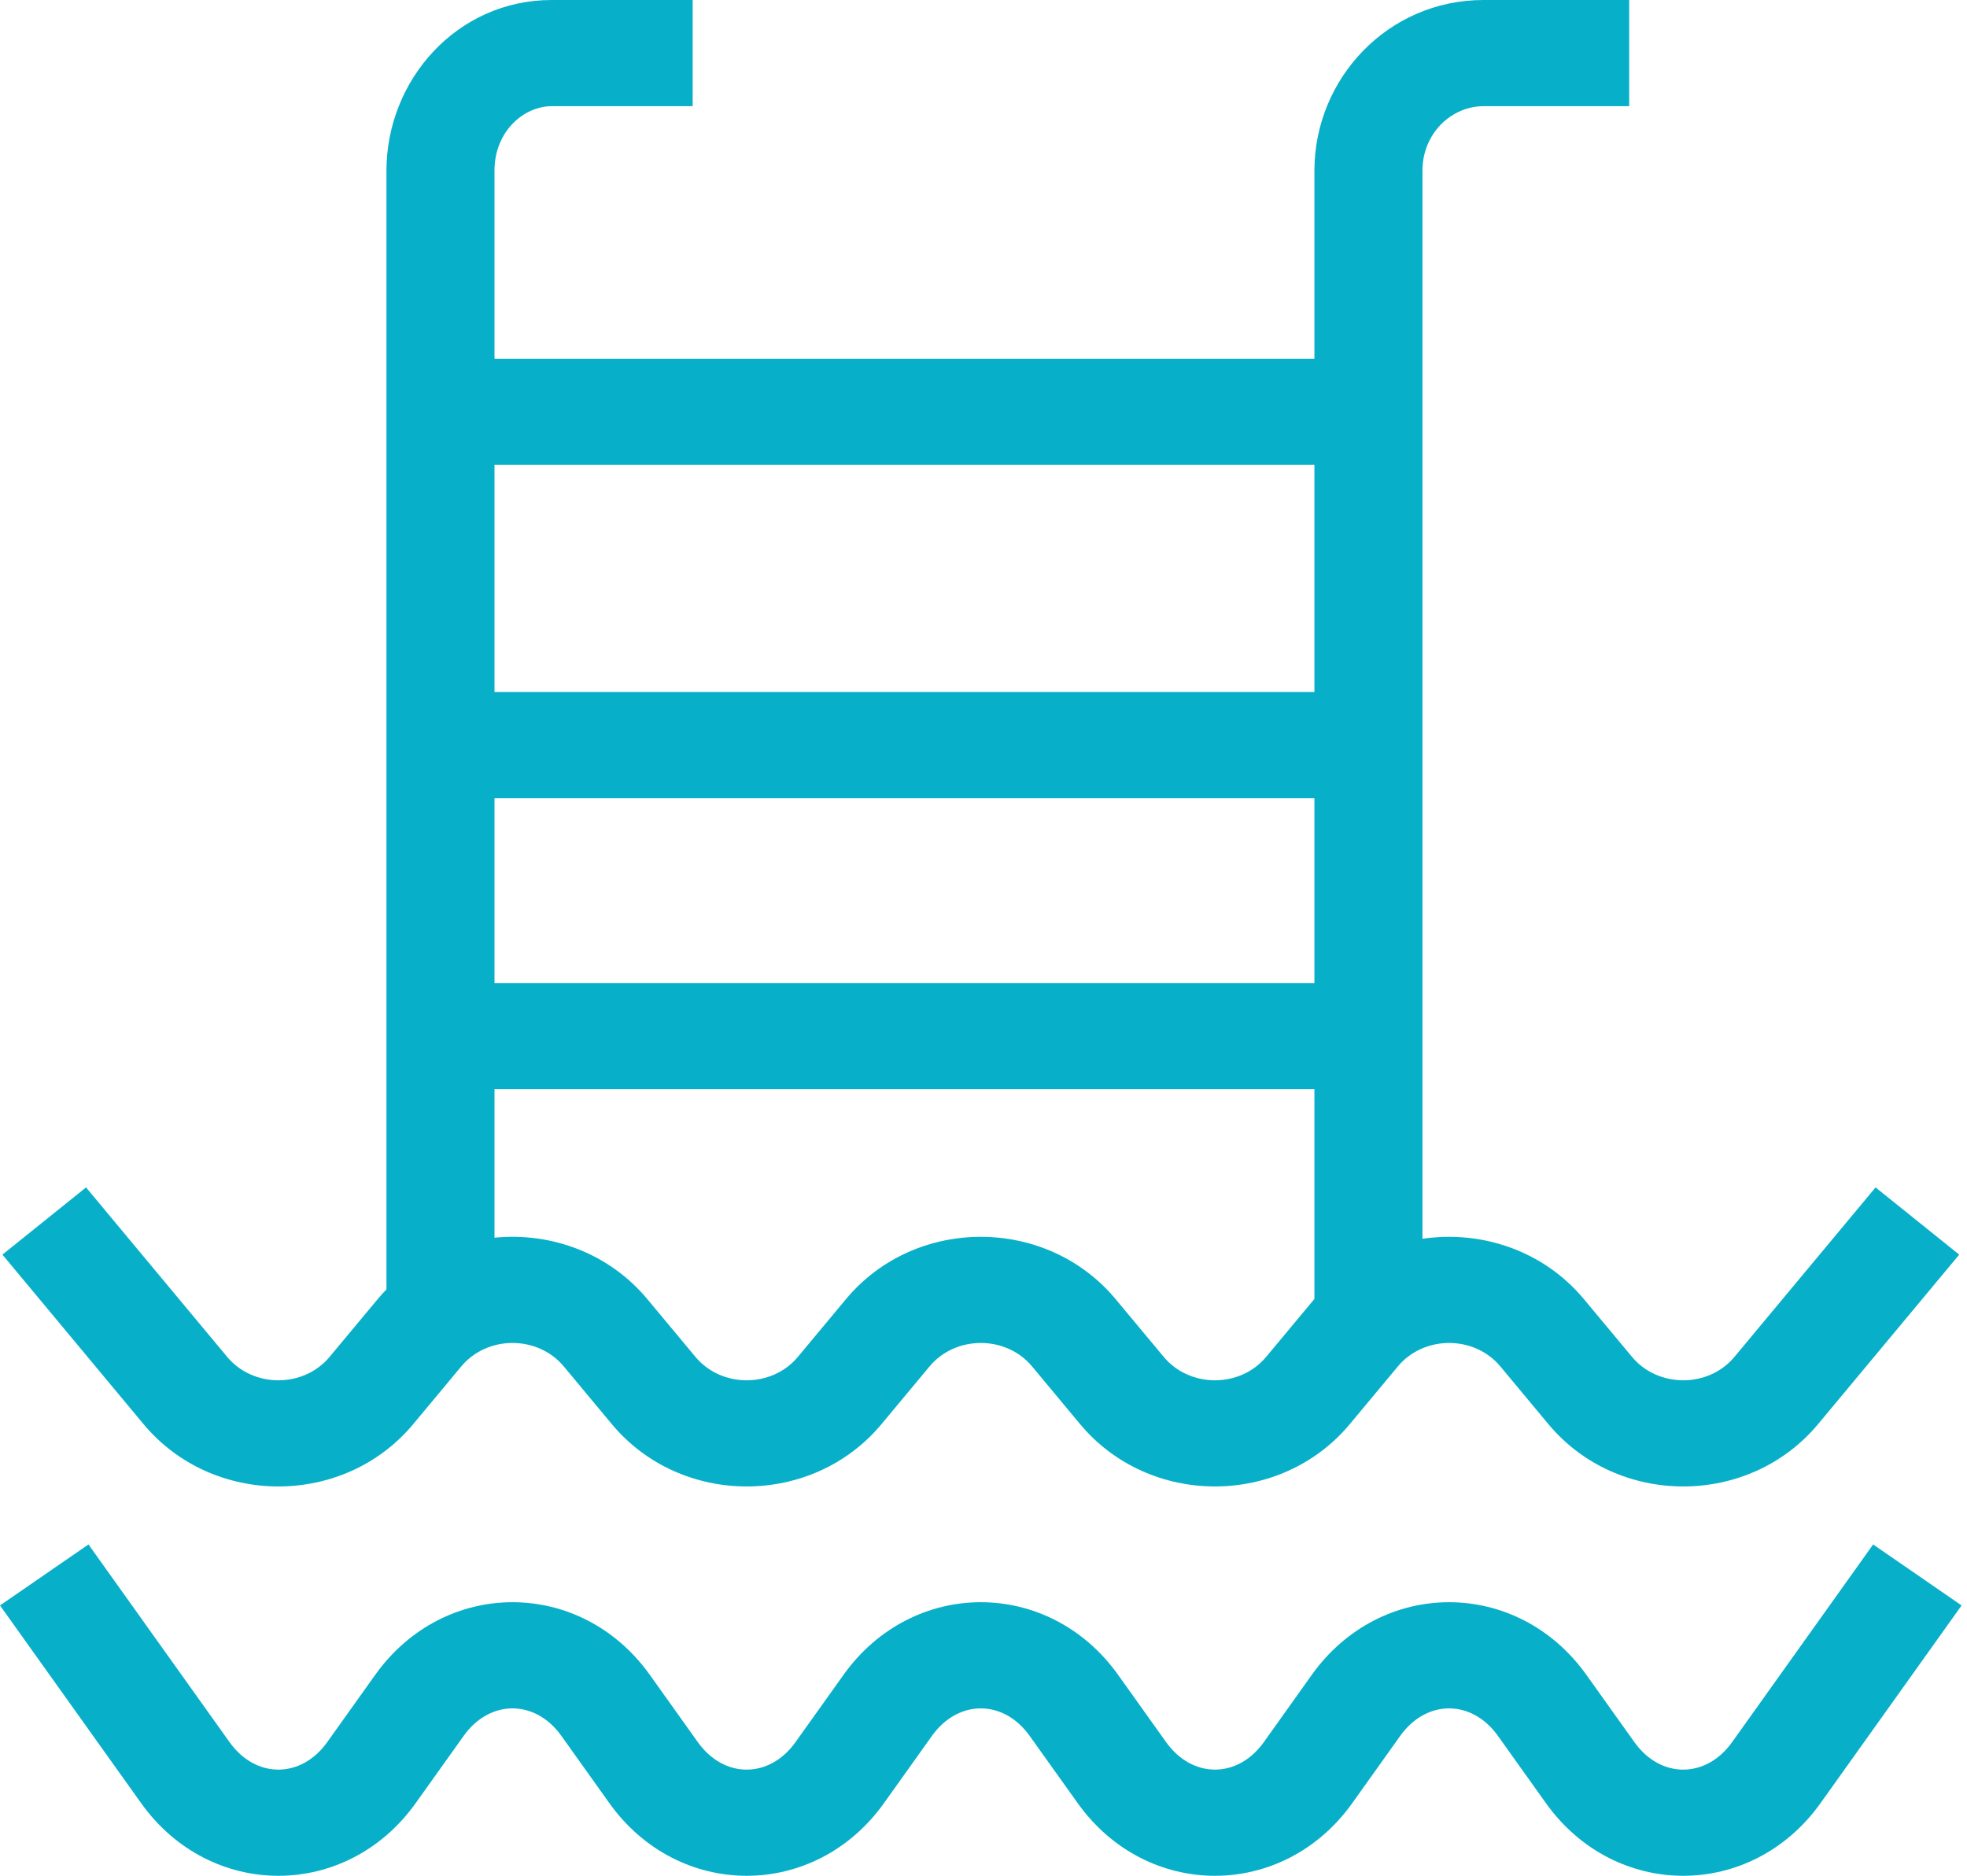 <svg width="43" height="41" viewBox="0 0 43 41" fill="none" xmlns="http://www.w3.org/2000/svg">
<path fill-rule="evenodd" clip-rule="evenodd" d="M8.448 3.731C8.448 1.752 9.986 0 12.061 0H15.142V2.321H12.061C11.45 2.321 10.81 2.871 10.81 3.731V7.841H28.734V3.731C28.734 1.714 30.345 0 32.43 0H35.615V2.321H32.43C31.737 2.321 31.096 2.908 31.096 3.731V27.077C32.374 26.887 33.736 27.327 34.627 28.398L35.676 29.657C35.676 29.657 35.676 29.657 35.676 29.657C36.245 30.341 37.348 30.341 37.917 29.657L41.001 25.954L42.83 27.423L39.746 31.126C38.231 32.945 35.362 32.945 33.847 31.126L32.799 29.867C32.799 29.867 32.799 29.867 32.799 29.867C32.23 29.183 31.127 29.183 30.558 29.867C30.557 29.867 30.558 29.867 30.558 29.867L29.509 31.126C27.994 32.945 25.125 32.945 23.61 31.126L22.562 29.867C22.562 29.867 22.562 29.867 22.562 29.867C21.993 29.183 20.89 29.183 20.32 29.867C20.32 29.867 20.32 29.867 20.32 29.867L19.272 31.126C17.757 32.945 14.888 32.945 13.373 31.126L12.325 29.867C12.325 29.867 12.325 29.867 12.325 29.867C11.756 29.183 10.653 29.183 10.083 29.867C10.083 29.867 10.083 29.867 10.083 29.867L9.035 31.126C7.52 32.945 4.651 32.945 3.136 31.126L0.053 27.423L1.881 25.954L4.965 29.657C5.534 30.341 6.637 30.341 7.206 29.657C7.206 29.657 7.206 29.657 7.206 29.657L8.255 28.398C8.317 28.323 8.381 28.252 8.448 28.183V3.731ZM10.81 27.053C12.032 26.931 13.305 27.379 14.153 28.398L15.202 29.657C15.202 29.657 15.202 29.657 15.202 29.657C15.771 30.341 16.874 30.341 17.443 29.657C17.443 29.657 17.443 29.657 17.443 29.657L18.492 28.398C20.006 26.579 22.876 26.579 24.39 28.398L25.439 29.657C25.439 29.657 25.439 29.657 25.439 29.657C26.008 30.341 27.111 30.341 27.68 29.657C27.68 29.657 27.68 29.657 27.68 29.657L28.729 28.398C28.731 28.396 28.732 28.394 28.734 28.392V23.807H10.81V27.053ZM10.81 21.487H28.734V17.445H10.81V21.487ZM10.81 15.124H28.734V10.161H10.81V15.124ZM3.084 39.411L0 35.091L1.934 33.758L5.018 38.079C5.589 38.88 6.582 38.88 7.154 38.078L8.202 36.609C9.714 34.491 12.694 34.491 14.206 36.609L15.255 38.079C15.826 38.88 16.819 38.88 17.39 38.079L18.439 36.609C19.951 34.491 22.931 34.491 24.443 36.609L25.492 38.079C25.492 38.078 25.492 38.079 25.492 38.079C26.064 38.879 27.056 38.88 27.628 38.079C27.628 38.079 27.628 38.079 27.628 38.079L28.676 36.609C30.188 34.491 33.168 34.491 34.68 36.609L35.729 38.079C35.729 38.078 35.729 38.079 35.729 38.079C36.3 38.88 37.293 38.88 37.865 38.079L40.948 33.758L42.882 35.091L39.799 39.411C38.287 41.53 35.307 41.53 33.794 39.411L32.746 37.942C32.746 37.942 32.746 37.942 32.746 37.942C32.174 37.141 31.182 37.141 30.61 37.942C30.61 37.942 30.61 37.942 30.61 37.942L29.562 39.411C28.05 41.53 25.07 41.53 23.558 39.411L22.509 37.942C22.509 37.942 22.509 37.942 22.509 37.942C21.937 37.141 20.945 37.141 20.373 37.942L19.325 39.411C17.813 41.53 14.833 41.53 13.32 39.411L12.272 37.942C11.7 37.141 10.708 37.141 10.136 37.942L9.088 39.411C7.576 41.53 4.596 41.53 3.084 39.411Z" fill="#07B0C8"/>
</svg>
